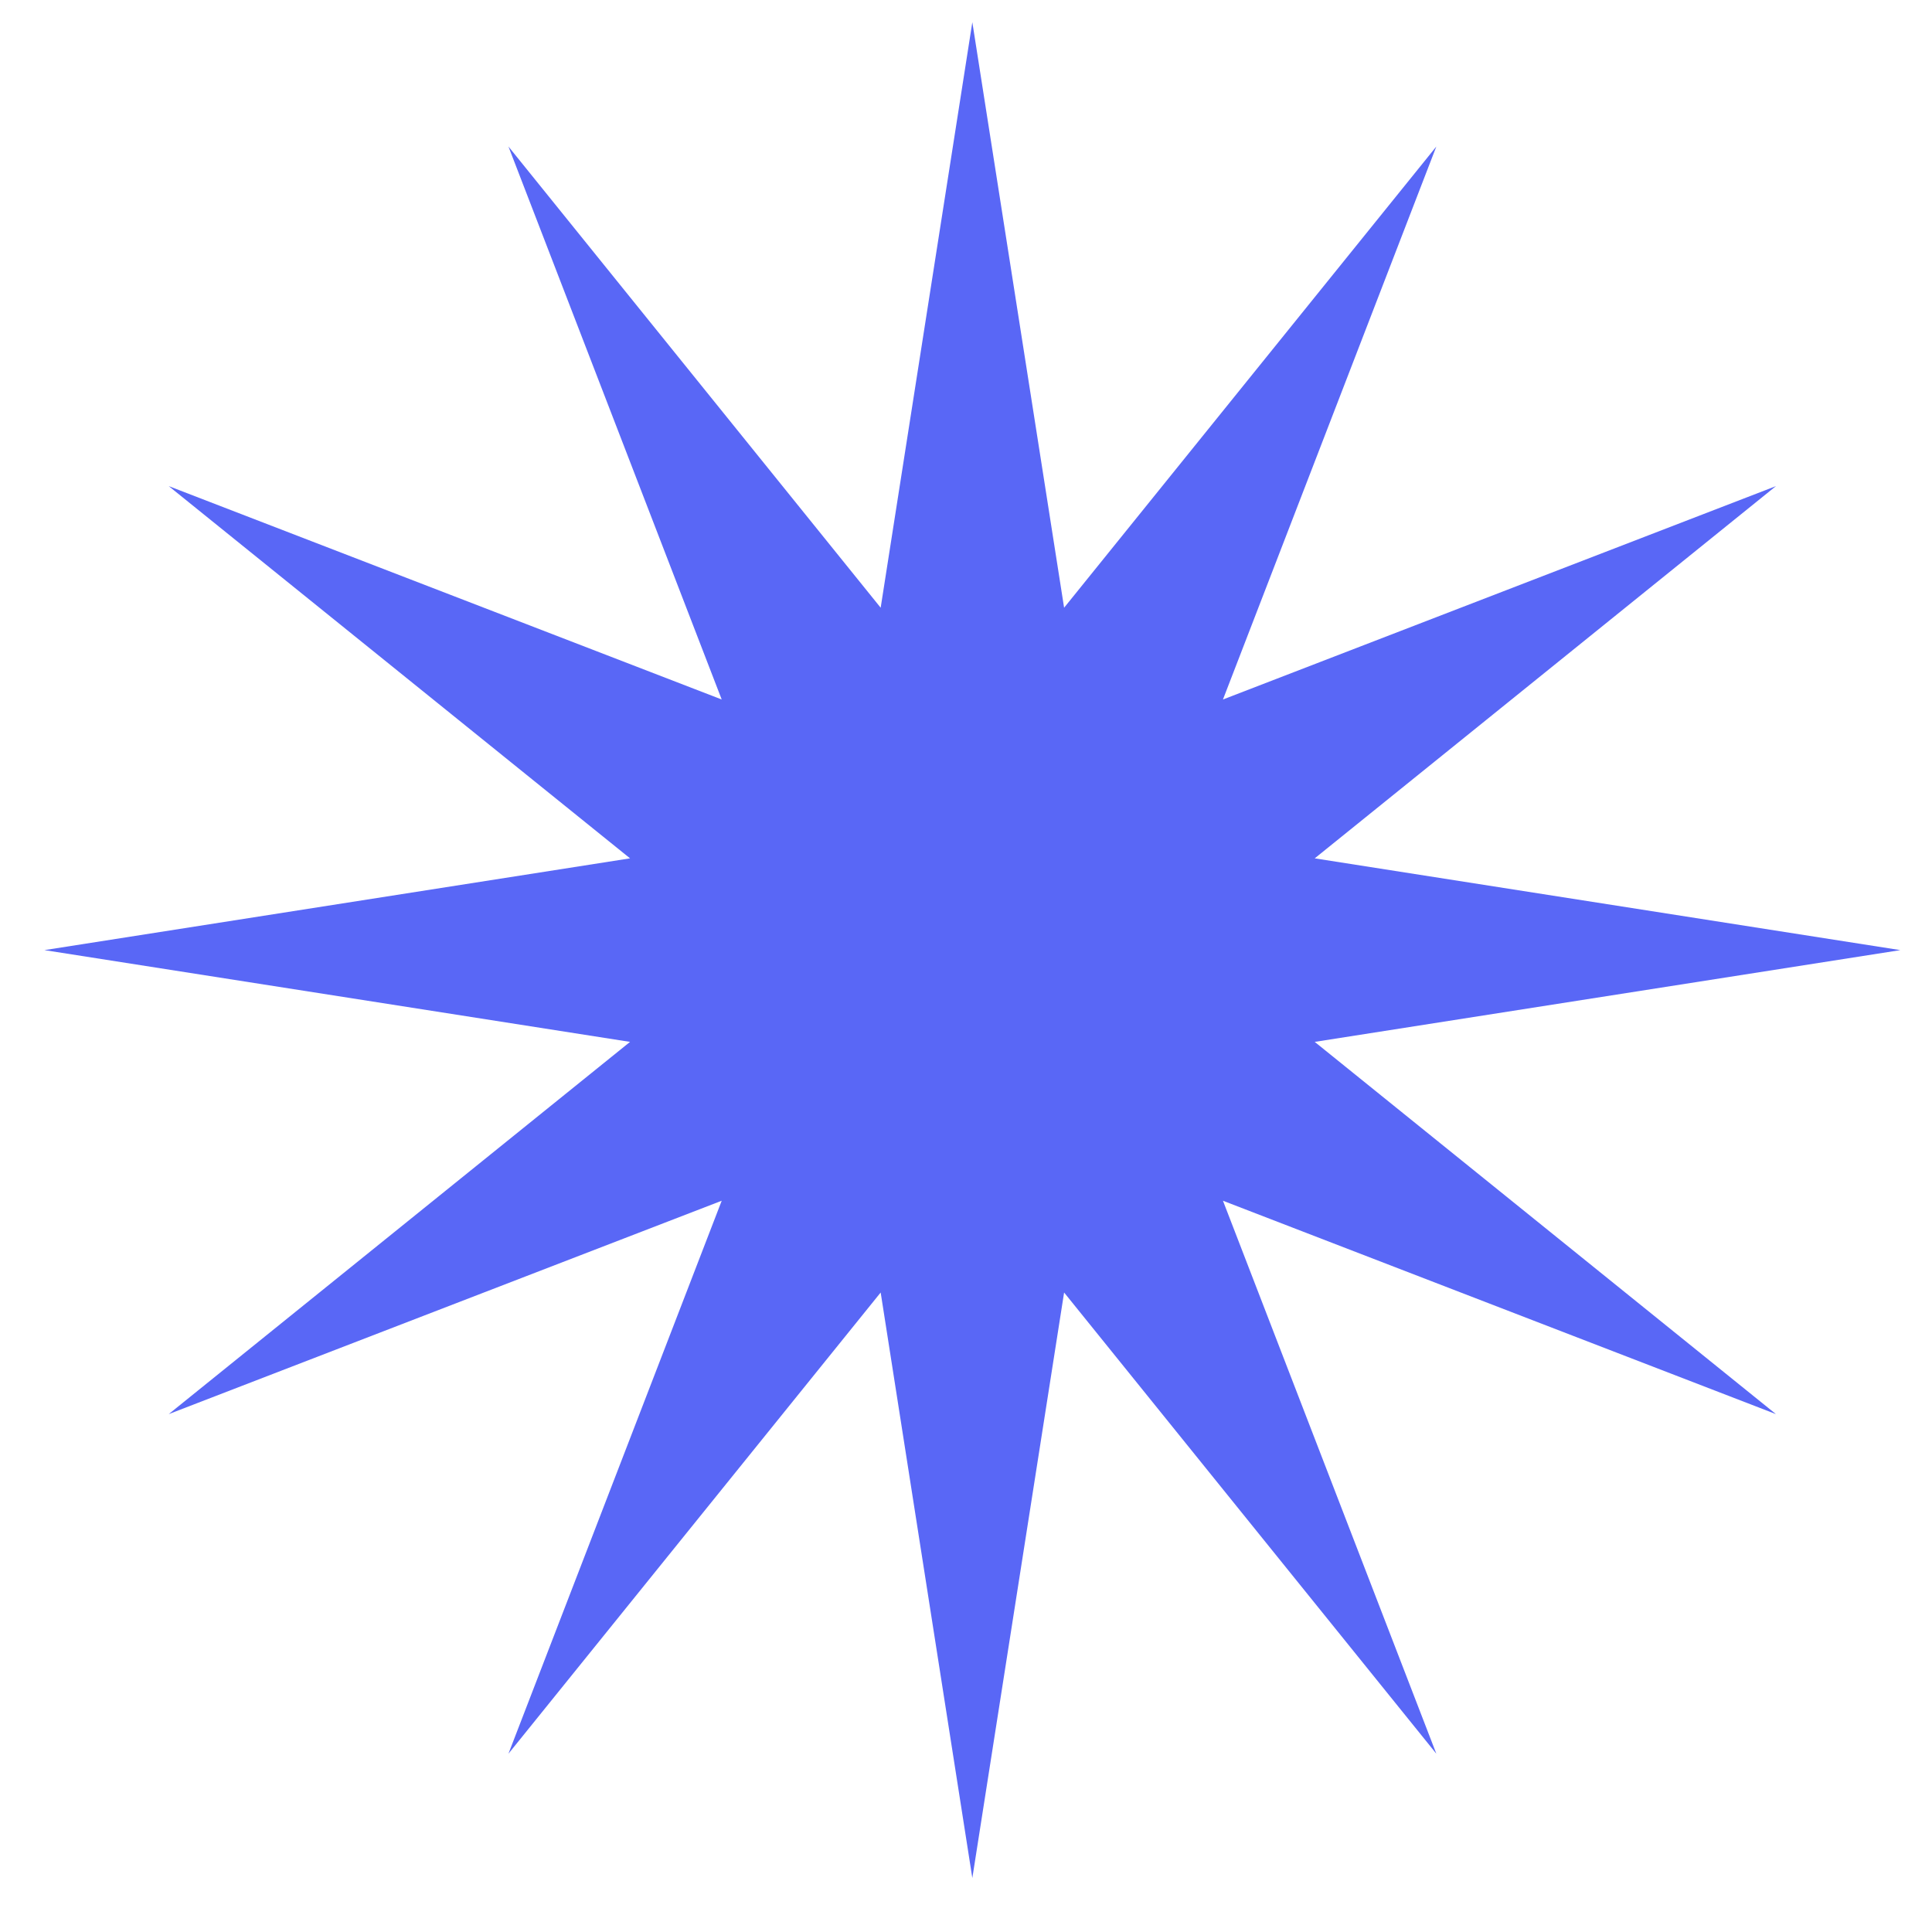 <svg width="18" height="18" viewBox="0 0 18 18" fill="none" xmlns="http://www.w3.org/2000/svg">
<path d="M9.059 0.207L9.914 5.662L13.382 1.365L11.394 6.517L16.546 4.529L12.249 7.997L17.705 8.852L12.249 9.707L16.546 13.175L11.394 11.187L13.382 16.339L9.914 12.042L9.059 17.497L8.205 12.042L4.737 16.339L6.724 11.187L1.572 13.175L5.87 9.707L0.414 8.852L5.87 7.997L1.572 4.529L6.724 6.517L4.737 1.365L8.205 5.662L9.059 0.207Z" fill="#5967F6"/>
</svg>
